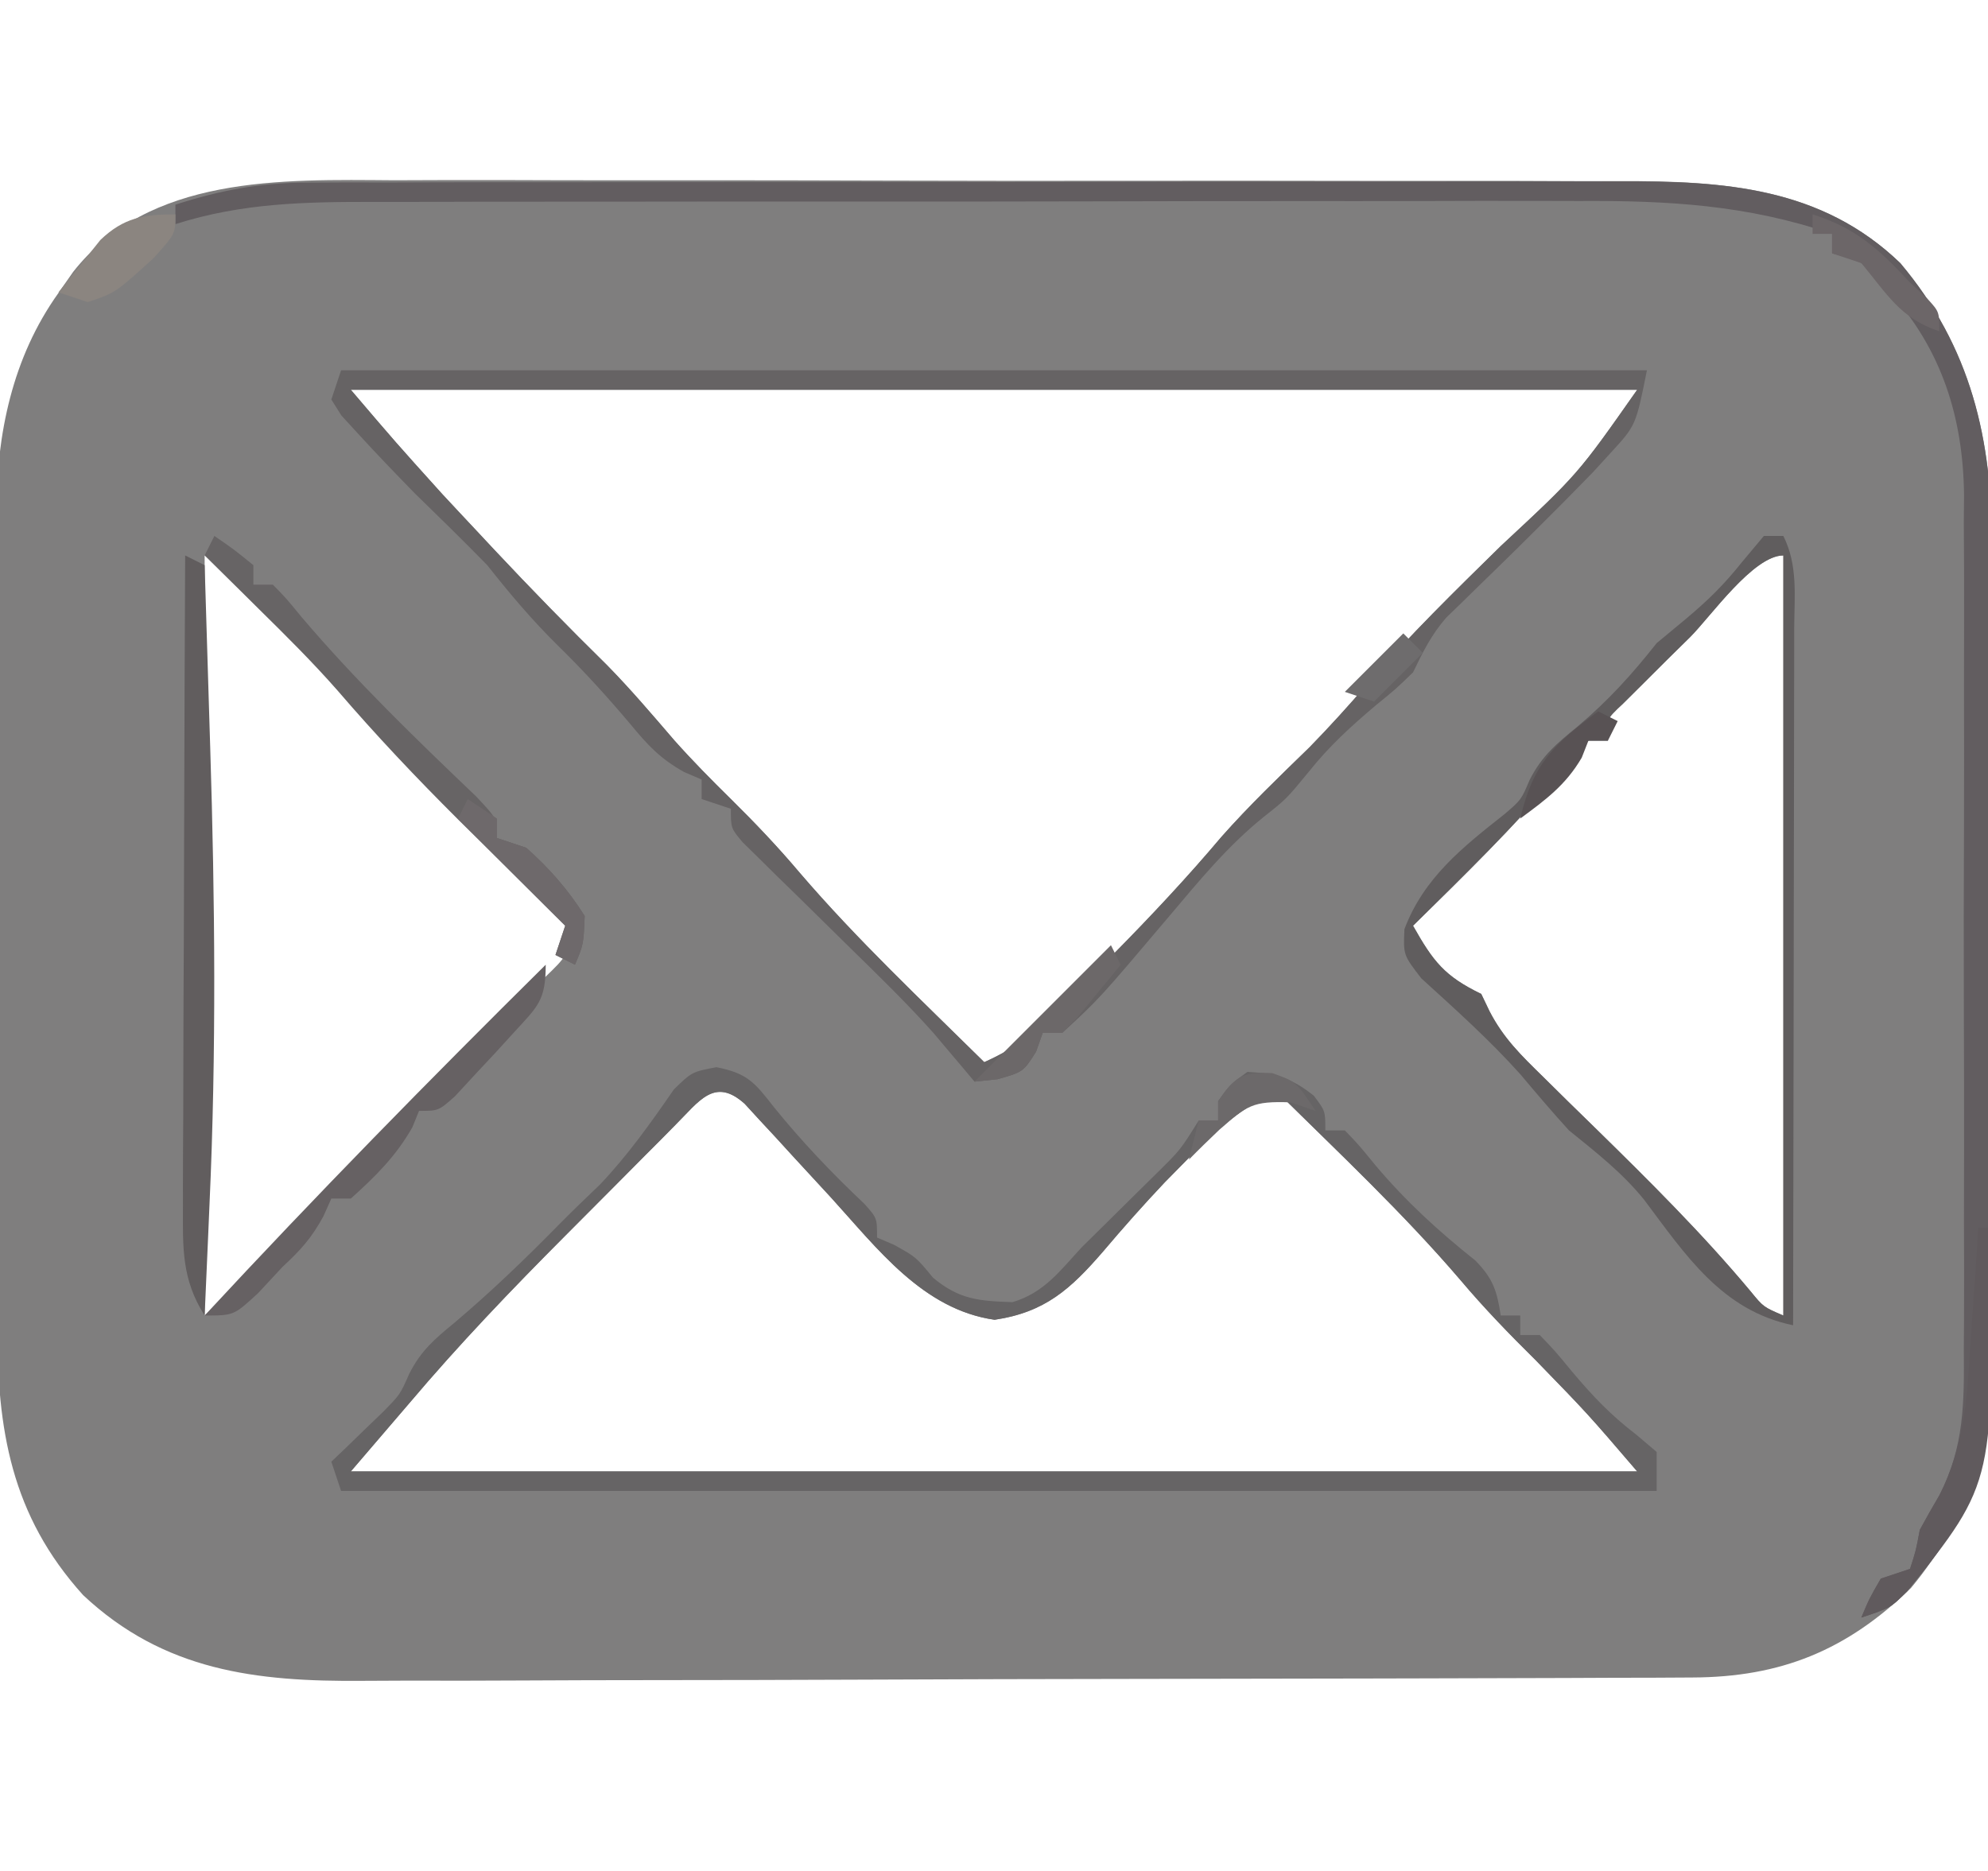 <?xml version="1.0" encoding="UTF-8"?>
<svg version="1.1" xmlns="http://www.w3.org/2000/svg" width="204" height="192">
<path d="M0 0 C1.505 -0.004 3.009 -0.009 4.514 -0.016 C8.559 -0.03 12.604 -0.019 16.649 -0.003 C20.902 0.011 25.155 0.005 29.409 0.001 C36.543 -0.001 43.678 0.012 50.812 0.035 C59.043 0.062 67.273 0.063 75.504 0.052 C83.451 0.041 91.399 0.047 99.347 0.061 C102.716 0.067 106.086 0.067 109.456 0.062 C113.425 0.057 117.395 0.068 121.364 0.089 C122.815 0.095 124.266 0.095 125.717 0.09 C136.456 0.058 146.437 0.719 154.53 8.502 C161.773 17.108 163.994 26.606 163.918 37.658 C163.926 39.099 163.926 39.099 163.934 40.569 C163.947 43.714 163.939 46.857 163.929 50.002 C163.931 52.205 163.934 54.409 163.937 56.613 C163.942 61.219 163.935 65.825 163.921 70.431 C163.904 76.316 163.914 82.199 163.932 88.083 C163.943 92.63 163.939 97.177 163.932 101.724 C163.93 103.893 163.932 106.062 163.939 108.23 C163.947 111.269 163.935 114.307 163.918 117.345 C163.925 118.229 163.931 119.112 163.937 120.022 C163.843 129.315 161.621 137.268 155.632 144.455 C149.032 150.883 142.252 153.615 133.194 153.649 C131.891 153.656 130.587 153.663 129.244 153.671 C127.801 153.673 126.358 153.676 124.915 153.679 C123.393 153.685 121.872 153.692 120.351 153.699 C115.356 153.72 110.361 153.73 105.366 153.74 C103.644 153.744 101.922 153.748 100.2 153.752 C92.106 153.771 84.013 153.786 75.92 153.794 C66.591 153.804 57.263 153.83 47.934 153.87 C40.715 153.901 33.497 153.915 26.278 153.919 C21.97 153.921 17.663 153.93 13.356 153.955 C9.299 153.979 5.243 153.983 1.187 153.972 C-0.296 153.972 -1.778 153.978 -3.261 153.992 C-14.201 154.088 -23.659 152.968 -31.938 145.197 C-39.34 137.002 -40.774 128.19 -40.744 117.481 C-40.749 116.51 -40.755 115.54 -40.76 114.541 C-40.774 111.353 -40.773 108.166 -40.771 104.978 C-40.774 102.749 -40.779 100.52 -40.783 98.291 C-40.791 93.626 -40.791 88.961 -40.785 84.296 C-40.78 78.335 -40.797 72.375 -40.82 66.415 C-40.835 61.813 -40.835 57.211 -40.832 52.609 C-40.833 50.413 -40.838 48.216 -40.848 46.019 C-40.86 42.94 -40.854 39.861 -40.842 36.781 C-40.854 35.438 -40.854 35.438 -40.865 34.067 C-40.799 26.03 -39.219 18.205 -34.47 11.564 C-33.975 10.854 -33.48 10.144 -32.97 9.412 C-25.181 -0.506 -11.648 -0.085 0 0 Z M-4.47 21.502 C0.145 26.916 0.145 26.916 4.897 32.185 C5.469 32.799 6.041 33.412 6.63 34.044 C7.509 34.982 7.509 34.982 8.405 35.939 C9.02 36.597 9.635 37.256 10.269 37.934 C14.038 41.954 17.877 45.884 21.808 49.748 C24.244 52.229 26.483 54.865 28.749 57.502 C30.605 59.585 32.543 61.545 34.53 63.502 C37.007 65.941 39.351 68.409 41.593 71.064 C47.477 77.929 54.101 84.153 60.53 90.502 C63.544 89.151 65.634 87.646 67.956 85.306 C68.584 84.677 69.212 84.047 69.86 83.399 C70.514 82.732 71.169 82.064 71.843 81.377 C72.518 80.695 73.194 80.012 73.89 79.31 C77.692 75.449 81.368 71.53 84.862 67.388 C87.714 64.163 90.822 61.192 93.905 58.189 C95.975 56.07 97.912 53.93 99.843 51.689 C104.167 46.701 108.859 42.121 113.569 37.502 C121.435 30.185 121.435 30.185 127.53 21.502 C83.97 21.502 40.41 21.502 -4.47 21.502 Z M-19.47 38.502 C-19.47 64.242 -19.47 89.982 -19.47 116.502 C-13.945 111.895 -13.945 111.895 -9.274 106.865 C-6.273 103.339 -3.083 100.046 0.21 96.795 C0.712 96.298 1.215 95.801 1.732 95.289 C3.822 93.227 5.915 91.169 8.013 89.115 C9.562 87.596 11.105 86.071 12.647 84.545 C13.561 83.648 14.475 82.751 15.417 81.827 C17.719 79.609 17.719 79.609 18.53 76.502 C18.022 75.998 17.513 75.495 16.989 74.976 C14.646 72.654 12.307 70.328 9.968 68.002 C9.168 67.21 8.368 66.419 7.544 65.603 C3.242 61.319 -0.885 56.963 -4.842 52.359 C-7.39 49.452 -10.102 46.724 -12.845 44.002 C-13.377 43.465 -13.909 42.929 -14.458 42.377 C-16.604 39.711 -16.604 39.711 -19.47 38.502 Z M132.968 46.877 C132.161 47.671 131.355 48.465 130.524 49.283 C129.762 50.044 128.999 50.804 128.214 51.588 C127.508 52.289 126.802 52.991 126.075 53.714 C124.312 55.36 124.312 55.36 124.53 57.502 C123.87 57.502 123.21 57.502 122.53 57.502 C121.098 58.918 121.098 58.918 119.593 60.814 C114.891 66.363 109.711 71.405 104.53 76.502 C106.603 80.181 107.77 81.682 111.53 83.502 C111.811 84.089 112.092 84.675 112.381 85.28 C113.813 88.049 115.627 89.806 117.854 91.986 C118.719 92.839 119.583 93.693 120.474 94.572 C121.379 95.456 122.285 96.341 123.218 97.252 C128.75 102.675 134.195 108.065 139.166 114.014 C140.481 115.626 140.481 115.626 142.53 116.502 C142.53 90.762 142.53 65.022 142.53 38.502 C139.454 38.502 135.055 44.791 132.968 46.877 Z M28.824 96.956 C28.085 97.705 28.085 97.705 27.331 98.47 C26.818 98.984 26.305 99.498 25.776 100.027 C24.685 101.121 23.596 102.218 22.51 103.316 C20.872 104.972 19.226 106.62 17.579 108.267 C12.024 113.841 6.61 119.487 1.53 125.502 C-0.45 127.812 -2.43 130.122 -4.47 132.502 C39.09 132.502 82.65 132.502 127.53 132.502 C122.462 126.589 122.462 126.589 117.093 121.064 C114.409 118.416 111.836 115.757 109.405 112.877 C103.549 106.028 96.938 99.829 90.53 93.502 C86.888 95.208 84.551 97.245 81.718 100.127 C80.841 101.017 79.965 101.908 79.062 102.826 C76.869 105.144 74.778 107.504 72.718 109.939 C69.387 113.791 66.771 116.168 61.593 116.939 C54.243 115.889 49.588 109.654 44.843 104.439 C43.527 103.011 42.21 101.582 40.894 100.154 C40.319 99.525 39.745 98.896 39.153 98.248 C38.35 97.383 38.35 97.383 37.53 96.502 C37.007 95.931 36.484 95.361 35.945 94.773 C32.843 91.985 31.27 94.526 28.824 96.956 Z " fill="#7F7E7E" transform="translate(40.47,18.498)"/>
<path d="M0 0 C44.22 0 88.44 0 134 0 C132.87 5.648 132.87 5.648 130.312 8.438 C129.696 9.112 129.08 9.786 128.445 10.48 C126.48 12.505 124.496 14.503 122.492 16.488 C121.868 17.107 121.244 17.726 120.6 18.364 C119.339 19.607 118.073 20.845 116.8 22.076 C116.21 22.654 115.62 23.232 115.012 23.828 C114.48 24.343 113.949 24.857 113.401 25.388 C111.873 27.147 111.01 28.91 110 31 C108.23 32.711 108.23 32.711 106.188 34.375 C103.65 36.514 101.378 38.589 99.312 41.188 C97 44 97 44 94.625 45.875 C90.945 48.854 88.048 52.391 85 56 C77.789 64.526 77.789 64.526 74 68 C73.34 68 72.68 68 72 68 C71.773 68.639 71.546 69.279 71.312 69.938 C70 72 70 72 67.375 72.75 C66.591 72.832 65.808 72.915 65 73 C64.437 72.329 64.437 72.329 63.863 71.645 C63.352 71.04 62.84 70.435 62.312 69.812 C61.814 69.221 61.315 68.629 60.801 68.02 C58.096 64.986 55.19 62.166 52.288 59.322 C50.418 57.489 48.553 55.651 46.688 53.812 C46.042 53.184 45.397 52.556 44.732 51.908 C44.123 51.306 43.514 50.703 42.887 50.082 C42.332 49.538 41.777 48.994 41.206 48.433 C40 47 40 47 40 45 C39.01 44.67 38.02 44.34 37 44 C37 43.34 37 42.68 37 42 C36.408 41.746 35.817 41.492 35.207 41.23 C32.757 39.864 31.464 38.471 29.688 36.312 C27.329 33.519 24.926 30.87 22.312 28.312 C19.642 25.69 17.321 22.94 15 20 C12.561 17.498 10.065 15.063 7.562 12.625 C5.551 10.565 3.562 8.504 1.625 6.375 C1.102 5.805 0.578 5.235 0.039 4.648 C-0.304 4.104 -0.647 3.56 -1 3 C-0.67 2.01 -0.34 1.02 0 0 Z M1 2 C5.615 7.414 5.615 7.414 10.367 12.684 C10.939 13.297 11.51 13.911 12.099 14.543 C12.978 15.481 12.978 15.481 13.875 16.438 C14.49 17.096 15.105 17.754 15.739 18.432 C19.508 22.452 23.347 26.383 27.277 30.246 C29.714 32.727 31.953 35.364 34.219 38 C36.074 40.083 38.012 42.043 40 44 C42.477 46.439 44.82 48.907 47.062 51.562 C52.947 58.427 59.571 64.652 66 71 C69.014 69.649 71.103 68.144 73.426 65.805 C74.054 65.175 74.682 64.546 75.329 63.897 C75.984 63.23 76.638 62.563 77.312 61.875 C77.988 61.193 78.664 60.511 79.36 59.808 C83.161 55.948 86.837 52.028 90.332 47.887 C93.184 44.661 96.291 41.69 99.375 38.688 C101.445 36.569 103.382 34.429 105.312 32.188 C109.636 27.199 114.329 22.62 119.039 18 C126.904 10.683 126.904 10.683 133 2 C89.44 2 45.88 2 1 2 Z " fill="#666364" transform="translate(35,38)"/>
<path d="M0 0 C3.147 0.612 3.918 1.542 5.867 4.047 C8.777 7.647 11.844 10.861 15.207 14.039 C16.492 15.484 16.492 15.484 16.492 17.484 C17.07 17.732 17.647 17.979 18.242 18.234 C20.492 19.484 20.492 19.484 22.242 21.609 C24.927 23.847 26.948 23.997 30.395 24.113 C33.635 23.142 35.224 20.942 37.492 18.484 C38.782 17.212 38.782 17.212 40.098 15.914 C40.95 15.071 41.802 14.228 42.68 13.359 C43.539 12.511 44.399 11.663 45.285 10.789 C47.613 8.493 47.613 8.493 49.492 5.484 C50.152 5.484 50.812 5.484 51.492 5.484 C51.492 4.824 51.492 4.164 51.492 3.484 C52.68 1.797 52.68 1.797 54.492 0.484 C57.426 0.631 58.998 1.093 61.305 2.922 C62.492 4.484 62.492 4.484 62.492 6.484 C63.152 6.484 63.812 6.484 64.492 6.484 C65.938 7.988 65.938 7.988 67.617 10.047 C70.747 13.762 74.093 16.823 77.891 19.844 C79.706 21.703 80.106 22.948 80.492 25.484 C81.152 25.484 81.812 25.484 82.492 25.484 C82.492 26.144 82.492 26.804 82.492 27.484 C83.152 27.484 83.812 27.484 84.492 27.484 C86.043 29.094 86.043 29.094 87.805 31.234 C89.943 33.775 91.773 35.7 94.43 37.734 C95.11 38.312 95.791 38.889 96.492 39.484 C96.492 40.804 96.492 42.124 96.492 43.484 C51.942 43.484 7.392 43.484 -38.508 43.484 C-39.003 41.999 -39.003 41.999 -39.508 40.484 C-38.785 39.796 -38.785 39.796 -38.047 39.094 C-37.099 38.173 -37.099 38.173 -36.133 37.234 C-35.506 36.631 -34.88 36.028 -34.234 35.406 C-32.446 33.59 -32.446 33.59 -31.508 31.453 C-30.307 29.089 -28.927 27.912 -26.883 26.234 C-23.169 23.094 -19.72 19.784 -16.312 16.316 C-14.884 14.866 -13.42 13.45 -11.945 12.047 C-9.062 9.015 -6.729 5.715 -4.352 2.277 C-2.508 0.484 -2.508 0.484 0 0 Z M-4.214 5.938 C-4.953 6.688 -4.953 6.688 -5.707 7.453 C-6.22 7.967 -6.734 8.481 -7.262 9.01 C-8.353 10.104 -9.442 11.2 -10.528 12.299 C-12.166 13.955 -13.812 15.603 -15.459 17.25 C-21.014 22.824 -26.428 28.47 -31.508 34.484 C-33.488 36.794 -35.468 39.104 -37.508 41.484 C6.052 41.484 49.612 41.484 94.492 41.484 C89.424 35.571 89.424 35.571 84.055 30.047 C81.371 27.399 78.798 24.74 76.367 21.859 C70.511 15.011 63.899 8.811 57.492 2.484 C53.85 4.191 51.512 6.228 48.68 9.109 C47.803 10 46.927 10.891 46.023 11.809 C43.831 14.126 41.74 16.487 39.68 18.922 C36.349 22.774 33.733 25.151 28.555 25.922 C21.204 24.872 16.55 18.636 11.805 13.422 C10.489 11.993 9.172 10.565 7.855 9.137 C7.281 8.508 6.706 7.878 6.115 7.23 C5.311 6.366 5.311 6.366 4.492 5.484 C3.969 4.914 3.446 4.344 2.907 3.756 C-0.195 0.968 -1.768 3.509 -4.214 5.938 Z " fill="#666465" transform="translate(73.508,109.516)"/>
<path d="M0 0 C1.939 -0.011 1.939 -0.011 3.916 -0.021 C5.331 -0.019 6.746 -0.017 8.161 -0.014 C9.665 -0.018 11.168 -0.023 12.672 -0.029 C16.742 -0.043 20.812 -0.043 24.883 -0.041 C28.287 -0.04 31.692 -0.045 35.096 -0.049 C43.131 -0.061 51.167 -0.061 59.202 -0.055 C67.477 -0.049 75.751 -0.061 84.026 -0.083 C91.143 -0.1 98.261 -0.106 105.379 -0.103 C109.624 -0.101 113.869 -0.104 118.115 -0.118 C122.109 -0.13 126.103 -0.128 130.097 -0.115 C131.557 -0.113 133.017 -0.116 134.478 -0.124 C145.254 -0.181 155.25 0.45 163.372 8.261 C170.615 16.867 172.837 26.365 172.761 37.417 C172.768 38.858 172.768 38.858 172.776 40.328 C172.79 43.473 172.781 46.616 172.771 49.761 C172.773 51.964 172.776 54.168 172.779 56.372 C172.784 60.978 172.778 65.584 172.763 70.19 C172.746 76.075 172.756 81.958 172.774 87.842 C172.785 92.389 172.782 96.936 172.774 101.483 C172.772 103.652 172.774 105.821 172.781 107.989 C172.789 111.028 172.777 114.066 172.761 117.104 C172.767 117.988 172.773 118.871 172.779 119.781 C172.697 127.927 171.18 135.91 165.872 142.323 C165.285 143.057 164.697 143.79 164.091 144.546 C162.372 146.261 162.372 146.261 159.372 147.261 C160.185 145.323 160.185 145.323 161.372 143.261 C162.362 142.931 163.352 142.601 164.372 142.261 C164.976 140.385 164.976 140.385 165.372 138.261 C166.025 137.049 166.703 135.852 167.402 134.667 C169.922 129.722 169.937 125.232 169.89 119.765 C169.897 118.744 169.904 117.724 169.911 116.672 C169.929 113.317 169.917 109.963 169.904 106.608 C169.906 104.265 169.91 101.921 169.915 99.578 C169.921 94.673 169.913 89.768 169.894 84.863 C169.871 78.591 169.884 72.32 169.908 66.047 C169.923 61.21 169.918 56.372 169.908 51.534 C169.905 49.222 169.908 46.91 169.918 44.599 C169.928 41.361 169.912 38.124 169.89 34.886 C169.898 33.94 169.906 32.993 169.914 32.019 C169.815 24.17 167.656 17.191 162.31 11.261 C161.824 10.704 161.338 10.147 160.837 9.573 C159.291 8.013 159.291 8.013 156.372 7.261 C156.372 6.601 156.372 5.941 156.372 5.261 C147.664 2.281 139.528 1.835 130.389 1.888 C128.913 1.886 127.437 1.882 125.96 1.877 C121.983 1.868 118.006 1.877 114.029 1.891 C109.852 1.902 105.674 1.898 101.496 1.896 C94.487 1.895 87.477 1.906 80.468 1.925 C72.378 1.946 64.289 1.949 56.199 1.943 C48.394 1.937 40.588 1.943 32.783 1.954 C29.471 1.959 26.159 1.96 22.847 1.958 C18.945 1.956 15.044 1.964 11.143 1.98 C9.716 1.984 8.289 1.985 6.862 1.982 C-0.291 1.97 -6.782 2.082 -13.628 4.261 C-13.628 3.601 -13.628 2.941 -13.628 2.261 C-8.927 0.762 -4.978 0.009 0 0 Z " fill="#625D60" transform="translate(31.628,18.739)"/>
<path d="M0 0 C0.66 0 1.32 0 2 0 C3.514 3.028 3.13 6.159 3.114 9.479 C3.114 10.25 3.114 11.021 3.114 11.815 C3.113 14.369 3.105 16.923 3.098 19.477 C3.096 21.245 3.094 23.013 3.093 24.782 C3.09 29.441 3.08 34.1 3.069 38.759 C3.058 43.511 3.054 48.263 3.049 53.016 C3.038 62.344 3.021 71.672 3 81 C-4.309 79.497 -8.034 73.783 -12.281 68.129 C-14.539 65.332 -17.216 63.262 -20 61 C-21.714 59.125 -23.349 57.195 -24.984 55.25 C-28.141 51.726 -31.66 48.578 -35.156 45.395 C-37 43 -37 43 -36.883 40.352 C-34.909 35.093 -30.874 31.907 -26.586 28.527 C-24.899 27.076 -24.899 27.076 -24.031 25.031 C-22.773 22.553 -21.27 21.315 -19.125 19.562 C-15.993 16.921 -13.541 14.219 -11 11 C-10.031 10.196 -9.061 9.391 -8.062 8.562 C-5.734 6.614 -4.099 5.011 -2.25 2.688 C-1.508 1.801 -0.765 0.914 0 0 Z M-7.562 10.375 C-8.369 11.169 -9.175 11.963 -10.006 12.781 C-10.768 13.542 -11.531 14.302 -12.316 15.086 C-13.022 15.788 -13.728 16.489 -14.455 17.212 C-16.218 18.858 -16.218 18.858 -16 21 C-16.66 21 -17.32 21 -18 21 C-19.432 22.416 -19.432 22.416 -20.938 24.312 C-25.64 29.861 -30.819 34.904 -36 40 C-33.927 43.679 -32.761 45.18 -29 47 C-28.719 47.587 -28.438 48.174 -28.149 48.778 C-26.717 51.548 -24.903 53.305 -22.676 55.484 C-21.811 56.338 -20.947 57.191 -20.057 58.07 C-19.151 58.955 -18.246 59.839 -17.312 60.75 C-11.78 66.173 -6.335 71.563 -1.364 77.513 C-0.049 79.124 -0.049 79.124 2 80 C2 54.26 2 28.52 2 2 C-1.076 2 -5.475 8.289 -7.562 10.375 Z " fill="#605D5E" transform="translate(181,55)"/>
<path d="M0 0 C0.99 0.495 0.99 0.495 2 1 C2.146 5.673 2.288 10.346 2.427 15.02 C2.475 16.601 2.523 18.183 2.573 19.764 C3.06 35.385 3.21 50.943 2.5 66.562 C2.452 67.678 2.405 68.794 2.355 69.943 C2.24 72.629 2.122 75.315 2 78 C-0.362 74.294 -0.242 71.079 -0.227 66.753 C-0.227 66.031 -0.228 65.308 -0.228 64.564 C-0.227 62.183 -0.211 59.803 -0.195 57.422 C-0.192 55.768 -0.189 54.115 -0.187 52.462 C-0.179 48.115 -0.159 43.768 -0.137 39.422 C-0.117 34.984 -0.108 30.547 -0.098 26.109 C-0.076 17.406 -0.042 8.703 0 0 Z " fill="#615D5E" transform="translate(19,57)"/>
<path d="M0 0 C2 1.375 2 1.375 4 3 C4 3.66 4 4.32 4 5 C4.66 5 5.32 5 6 5 C7.34 6.363 7.34 6.363 8.938 8.312 C14.479 14.841 20.645 20.798 26.836 26.707 C29 29 29 29 29 31 C29.99 31.33 30.98 31.66 32 32 C34.352 34.083 36.329 36.337 38 39 C37.875 41.938 37.875 41.938 37 44 C36.01 43.505 36.01 43.505 35 43 C35.33 42.01 35.66 41.02 36 40 C35.491 39.497 34.983 38.993 34.459 38.475 C32.116 36.152 29.777 33.826 27.438 31.5 C26.638 30.709 25.838 29.917 25.014 29.102 C20.712 24.818 16.588 20.461 12.633 15.857 C10.07 12.942 7.328 10.221 4.562 7.5 C4.022 6.964 3.481 6.428 2.924 5.875 C1.618 4.581 0.309 3.29 -1 2 C-0.67 1.34 -0.34 0.68 0 0 Z " fill="#676465" transform="translate(22,55)"/>
<path d="M0 0 C0 3.698 -0.814 4.271 -3.25 6.938 C-3.888 7.637 -4.526 8.337 -5.184 9.059 C-5.783 9.699 -6.382 10.34 -7 11 C-7.763 11.825 -8.526 12.65 -9.312 13.5 C-11 15 -11 15 -13 15 C-13.227 15.557 -13.454 16.114 -13.688 16.688 C-15.376 19.662 -17.467 21.72 -20 24 C-20.66 24 -21.32 24 -22 24 C-22.268 24.598 -22.536 25.196 -22.812 25.812 C-24.025 28.047 -25.145 29.282 -27 31 C-27.825 31.887 -28.65 32.774 -29.5 33.688 C-32 36 -32 36 -35 36 C-23.611 23.715 -11.908 11.781 0 0 Z " fill="#666163" transform="translate(56,99)"/>
<path d="M0 0 C0.33 0 0.66 0 1 0 C1.739 26.03 1.739 26.03 -7.281 37.285 C-9 39 -9 39 -12 40 C-11.188 38.062 -11.188 38.062 -10 36 C-8.515 35.505 -8.515 35.505 -7 35 C-6.393 33.121 -6.393 33.121 -6 31 C-5.362 29.82 -4.699 28.654 -4.016 27.5 C-1.301 22.209 -1.102 16.855 -0.75 11 C-0.673 9.939 -0.595 8.878 -0.516 7.785 C-0.329 5.191 -0.157 2.596 0 0 Z " fill="#605A5D" transform="translate(203,126)"/>
<path d="M0 0 C0 2 0 2 -2.25 4.5 C-6.158 8.053 -6.158 8.053 -9 9 C-9.99 8.67 -10.98 8.34 -12 8 C-11.095 6.845 -10.176 5.701 -9.25 4.562 C-8.74 3.924 -8.229 3.286 -7.703 2.629 C-5.3 0.33 -3.254 0 0 0 Z " fill="#8B8580" transform="translate(18,22)"/>
<path d="M0 0 C1.485 0.99 1.485 0.99 3 2 C3 2.66 3 3.32 3 4 C3.99 4.33 4.98 4.66 6 5 C8.352 7.083 10.329 9.337 12 12 C11.875 14.938 11.875 14.938 11 17 C10.34 16.67 9.68 16.34 9 16 C9.33 15.01 9.66 14.02 10 13 C6.37 9.37 2.74 5.74 -1 2 C-0.67 1.34 -0.34 0.68 0 0 Z " fill="#6E696B" transform="translate(48,82)"/>
<path d="M0 0 C0.33 0.66 0.66 1.32 1 2 C0.049 3.173 -0.911 4.338 -1.875 5.5 C-2.676 6.475 -2.676 6.475 -3.492 7.469 C-3.99 7.974 -4.487 8.479 -5 9 C-5.66 9 -6.32 9 -7 9 C-7.227 9.639 -7.454 10.279 -7.688 10.938 C-9 13 -9 13 -11.625 13.75 C-12.409 13.832 -13.193 13.915 -14 14 C-9.333 9.333 -4.667 4.667 0 0 Z " fill="#6C6869" transform="translate(114,97)"/>
<path d="M0 0 C2.438 0.875 2.438 0.875 4.438 3.875 C3.169 3.442 3.169 3.442 1.875 3 C-2.08 2.856 -2.576 3.324 -5.438 5.812 C-6.495 6.817 -7.542 7.833 -8.562 8.875 C-8.232 7.555 -7.902 6.235 -7.562 4.875 C-6.902 4.875 -6.242 4.875 -5.562 4.875 C-5.562 4.215 -5.562 3.555 -5.562 2.875 C-3.788 0.354 -3.139 -0.153 0 0 Z " fill="#6C696A" transform="translate(130.562,110.125)"/>
<path d="M0 0 C4.461 1.402 6.847 3.598 10 7 C10.598 7.557 11.196 8.114 11.812 8.688 C13 10 13 10 13 12 C8.999 10.666 7.664 8.196 5 5 C4.01 4.67 3.02 4.34 2 4 C2 3.34 2 2.68 2 2 C1.34 2 0.68 2 0 2 C0 1.34 0 0.68 0 0 Z " fill="#6C6668" transform="translate(186,22)"/>
<path d="M0 0 C0.66 0.33 1.32 0.66 2 1 C1.67 1.66 1.34 2.32 1 3 C0.34 3 -0.32 3 -1 3 C-1.227 3.578 -1.454 4.155 -1.688 4.75 C-3.33 7.566 -5.395 9.081 -8 11 C-6.682 5.333 -4.513 3.336 0 0 Z " fill="#585254" transform="translate(164,73)"/>
<path d="M0 0 C0.66 0.66 1.32 1.32 2 2 C0.35 3.65 -1.3 5.3 -3 7 C-3.99 6.67 -4.98 6.34 -6 6 C-4.02 4.02 -2.04 2.04 0 0 Z " fill="#6E6C6D" transform="translate(144,65)"/>
</svg>
